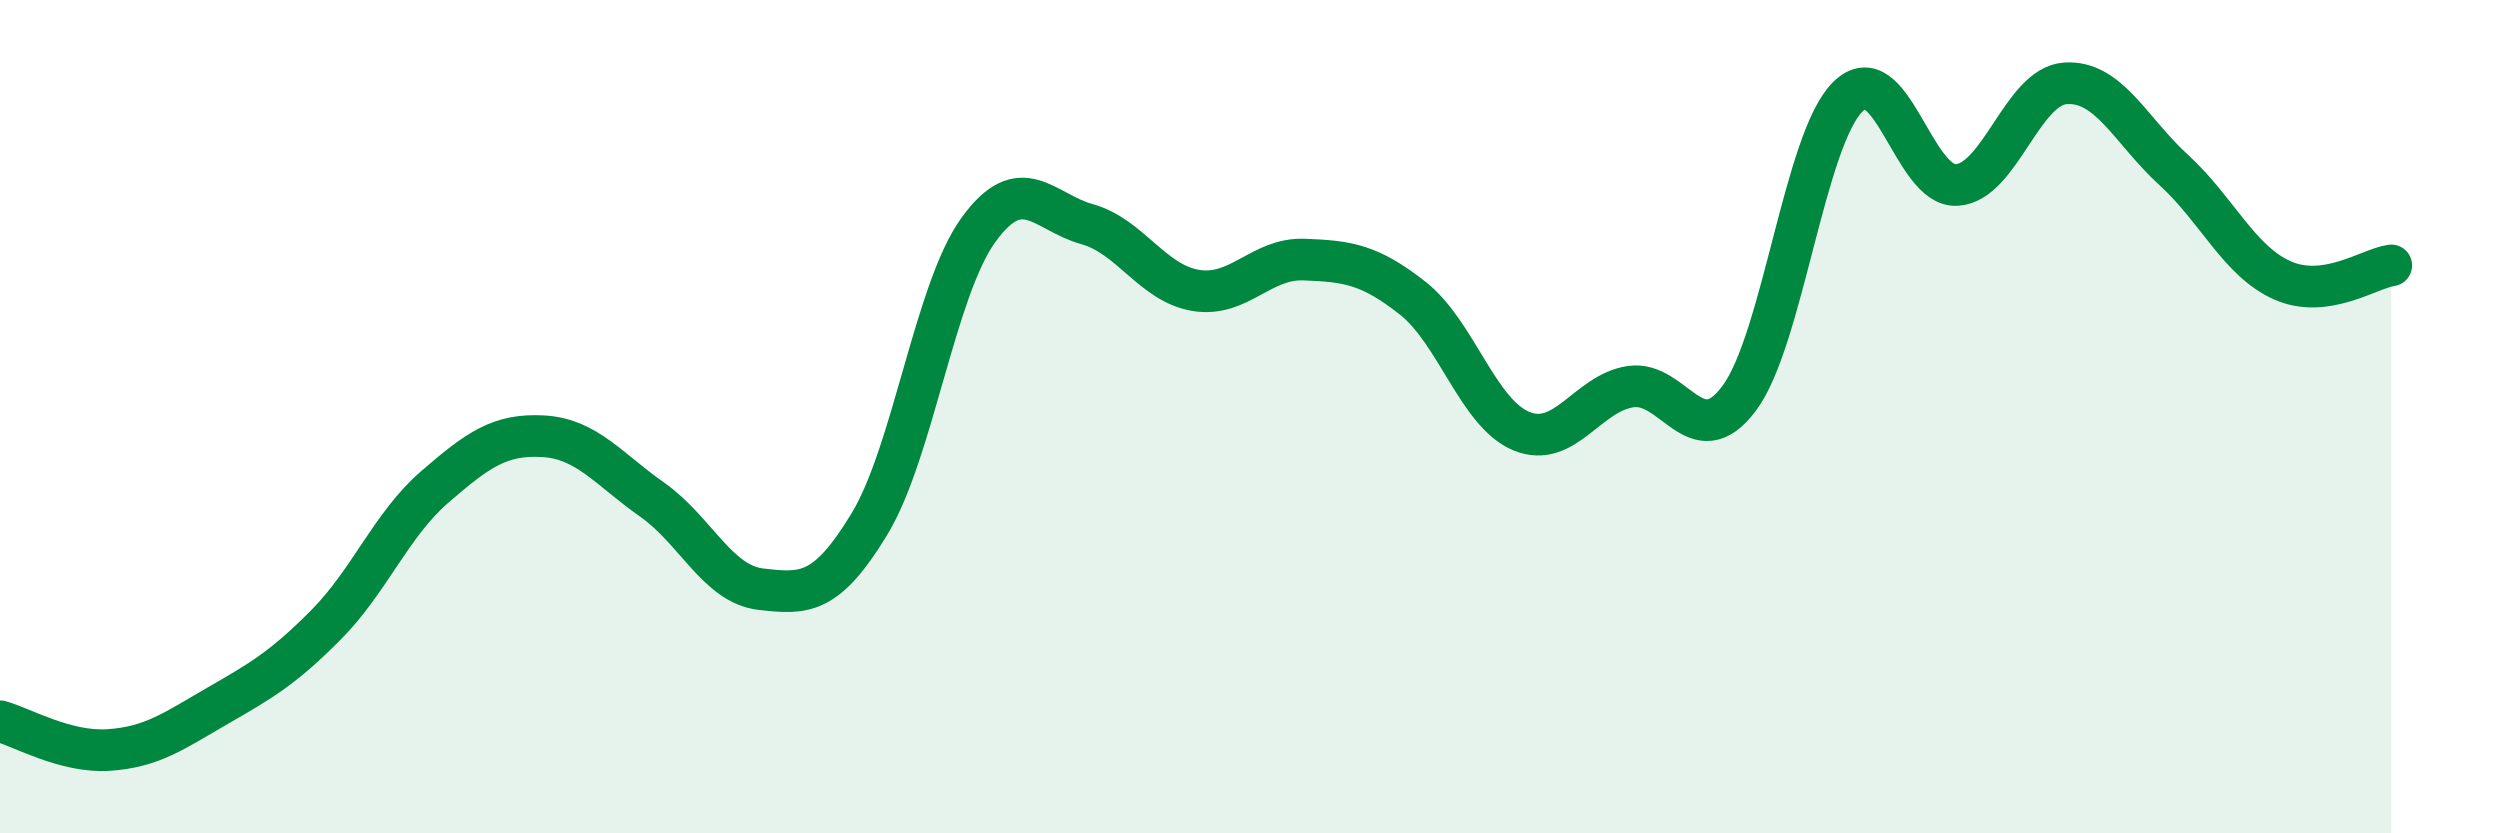 
    <svg width="60" height="20" viewBox="0 0 60 20" xmlns="http://www.w3.org/2000/svg">
      <path
        d="M 0,17.31 C 0.52,17.45 1.57,18.07 2.61,18 C 3.65,17.93 4.18,17.54 5.22,16.94 C 6.26,16.34 6.79,16.04 7.83,14.99 C 8.87,13.94 9.39,12.59 10.43,11.69 C 11.47,10.79 12,10.41 13.04,10.47 C 14.08,10.53 14.61,11.26 15.65,11.99 C 16.69,12.72 17.22,14.02 18.26,14.14 C 19.3,14.26 19.83,14.29 20.87,12.57 C 21.91,10.85 22.44,6.96 23.48,5.52 C 24.52,4.08 25.05,5.09 26.09,5.38 C 27.13,5.67 27.66,6.8 28.7,6.97 C 29.74,7.14 30.26,6.19 31.3,6.23 C 32.34,6.27 32.87,6.34 33.91,7.16 C 34.95,7.98 35.48,9.93 36.52,10.35 C 37.56,10.77 38.09,9.44 39.13,9.28 C 40.17,9.12 40.7,10.95 41.74,9.56 C 42.78,8.17 43.31,3.34 44.35,2.32 C 45.39,1.3 45.92,4.5 46.96,4.44 C 48,4.38 48.53,2.07 49.57,2 C 50.61,1.93 51.13,3.13 52.17,4.08 C 53.21,5.03 53.74,6.27 54.78,6.73 C 55.82,7.19 56.87,6.44 57.39,6.37L57.39 20L0 20Z"
        fill="#008740"
        opacity="0.1"
        stroke-linecap="round"
        stroke-linejoin="round"
      />
      <path
        d="M 0,17.31 C 0.52,17.45 1.57,18.07 2.61,18 C 3.65,17.93 4.18,17.54 5.22,16.94 C 6.26,16.34 6.79,16.04 7.83,14.99 C 8.87,13.94 9.39,12.59 10.43,11.69 C 11.47,10.79 12,10.41 13.04,10.47 C 14.08,10.53 14.61,11.26 15.65,11.99 C 16.69,12.72 17.22,14.02 18.26,14.14 C 19.3,14.26 19.83,14.29 20.87,12.57 C 21.91,10.85 22.44,6.96 23.48,5.52 C 24.52,4.08 25.05,5.09 26.09,5.38 C 27.13,5.67 27.66,6.8 28.7,6.97 C 29.74,7.14 30.26,6.19 31.3,6.23 C 32.34,6.27 32.87,6.34 33.91,7.16 C 34.95,7.98 35.48,9.93 36.52,10.35 C 37.56,10.77 38.09,9.44 39.13,9.28 C 40.17,9.12 40.7,10.95 41.74,9.56 C 42.78,8.17 43.31,3.34 44.35,2.32 C 45.39,1.3 45.92,4.5 46.96,4.44 C 48,4.38 48.53,2.07 49.57,2 C 50.61,1.93 51.13,3.13 52.17,4.08 C 53.21,5.03 53.74,6.27 54.78,6.73 C 55.82,7.19 56.87,6.44 57.39,6.37"
        stroke="#008740"
        stroke-width="1"
        fill="none"
        stroke-linecap="round"
        stroke-linejoin="round"
      />
    </svg>
  